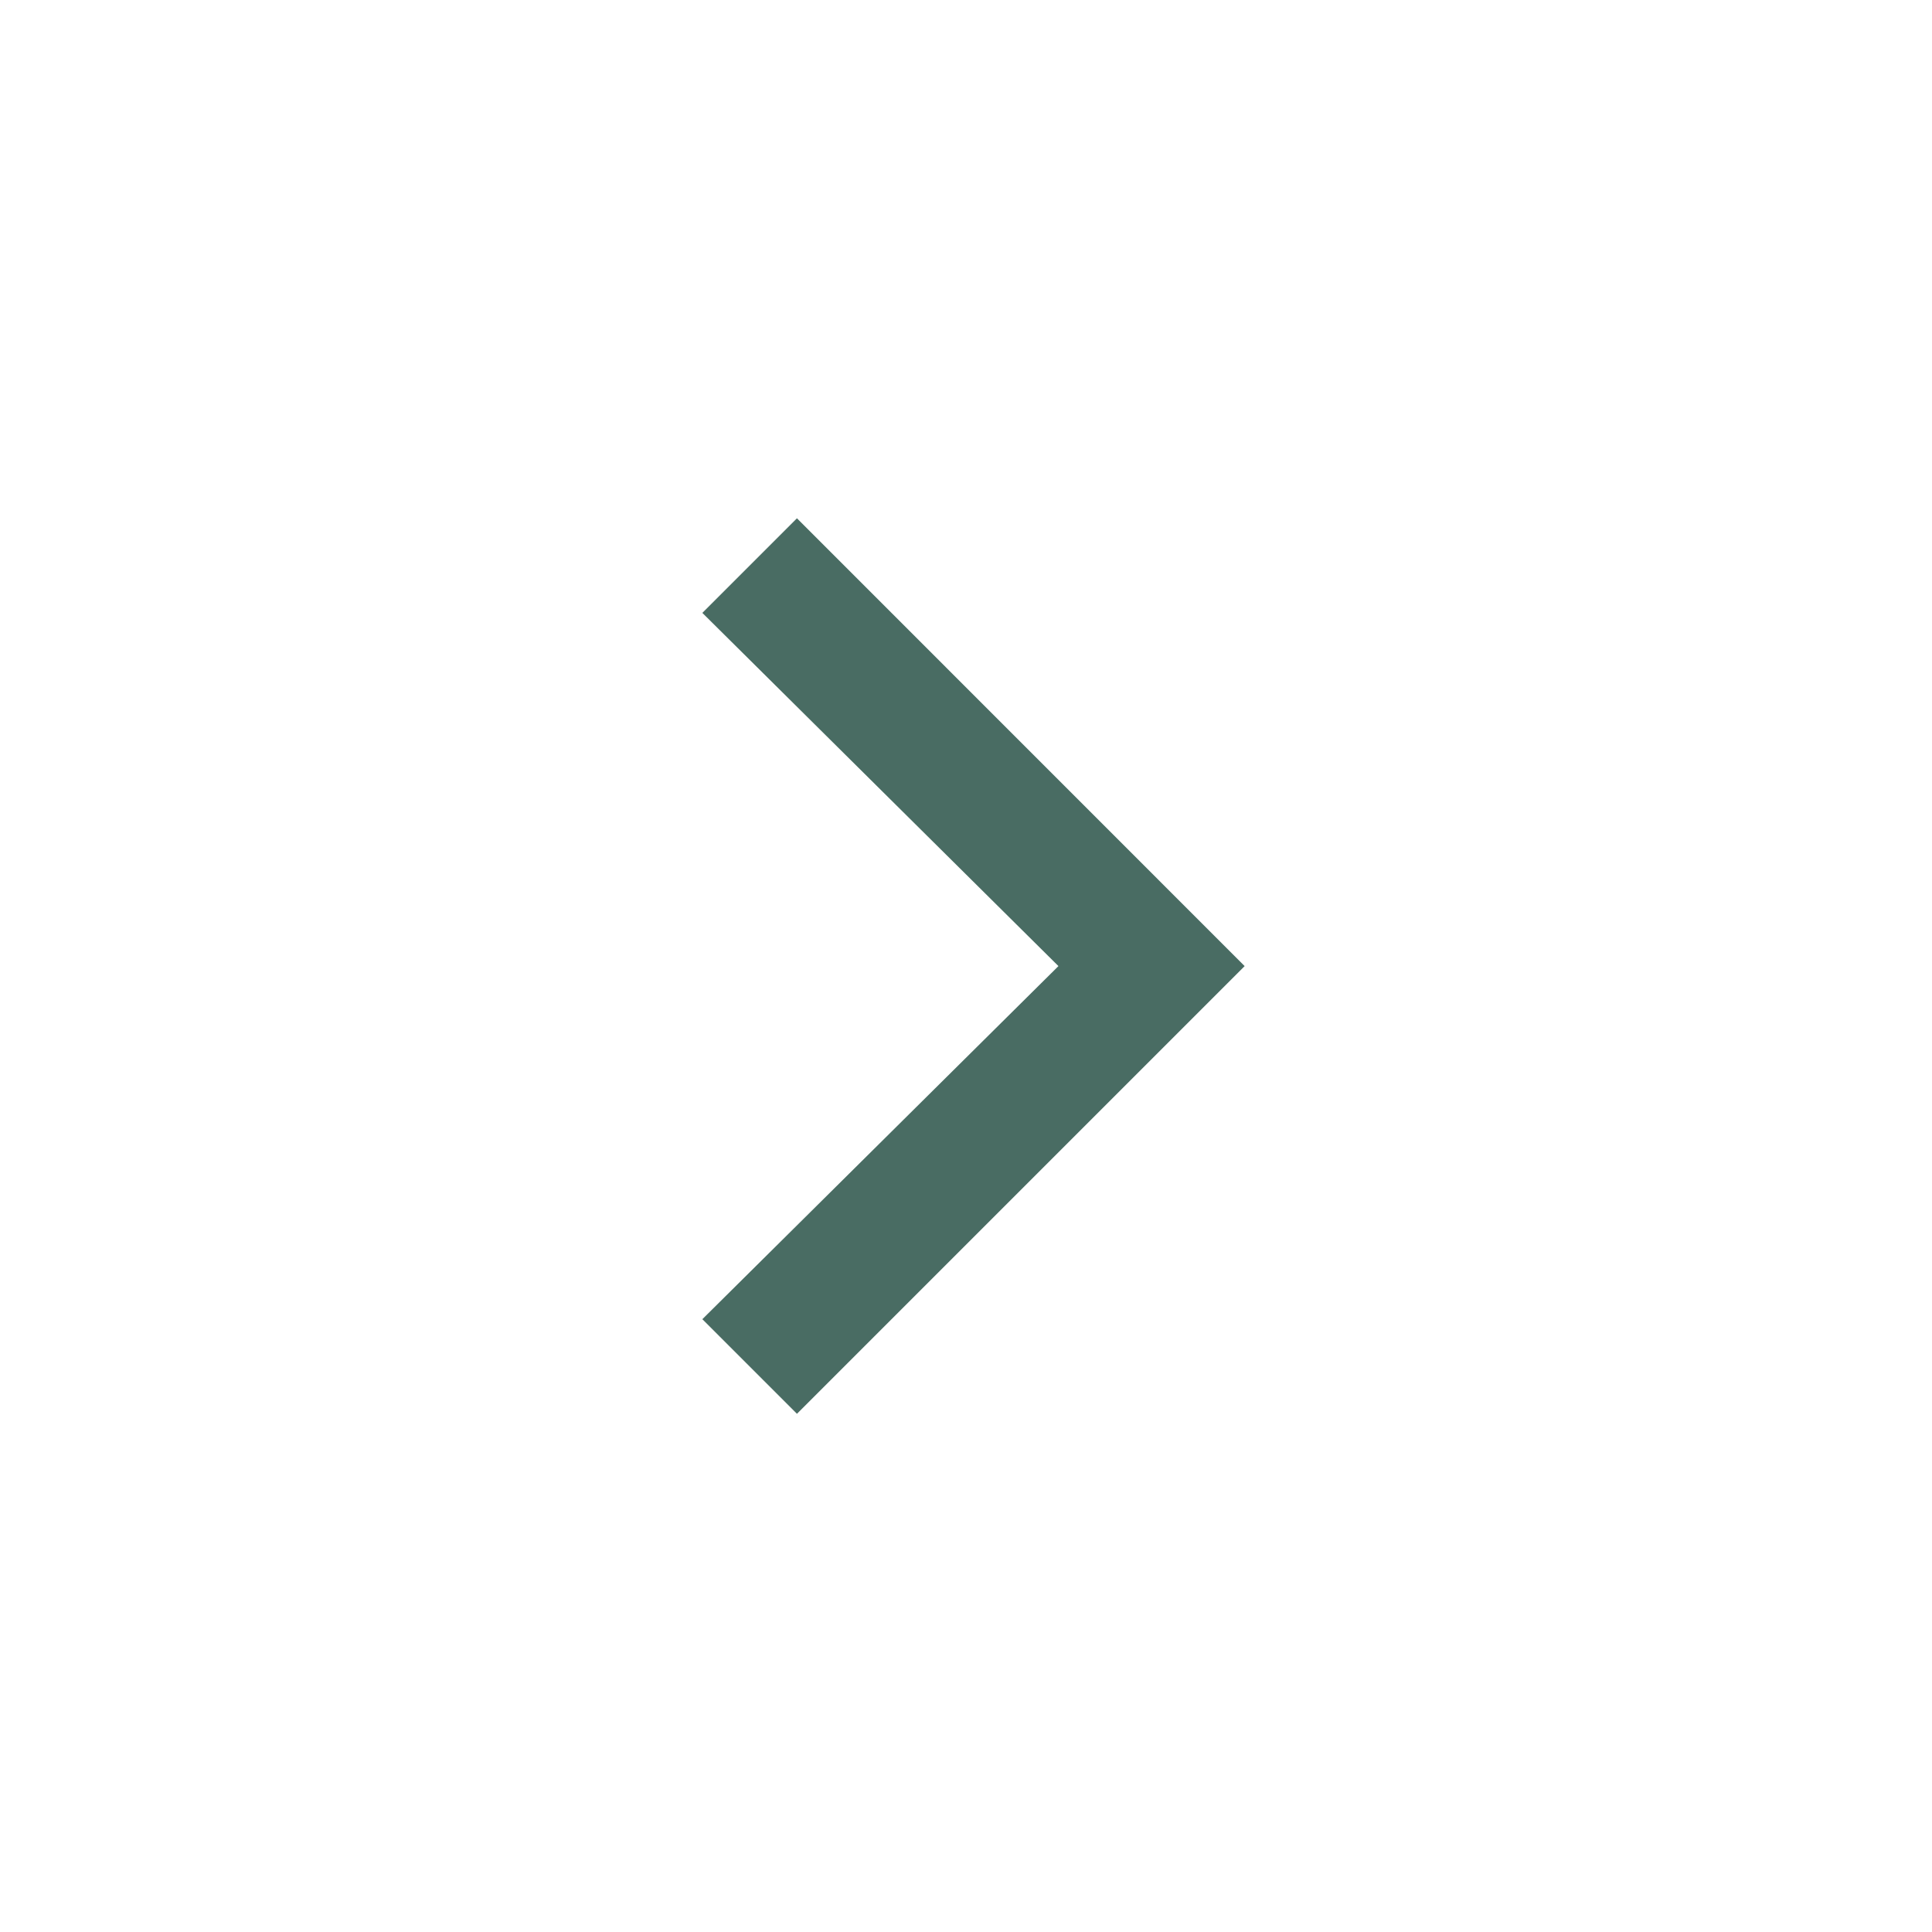 <svg width="20" height="20" viewBox="0 0 20 20" fill="none" xmlns="http://www.w3.org/2000/svg">
<path d="M8.25 14.282L7.625 13.657L11.312 10.001L7.625 6.344L8.25 5.719L12.531 10.001L8.25 14.282Z" fill="#496C63" stroke="#496C63" stroke-width="0.5"/>
</svg>
